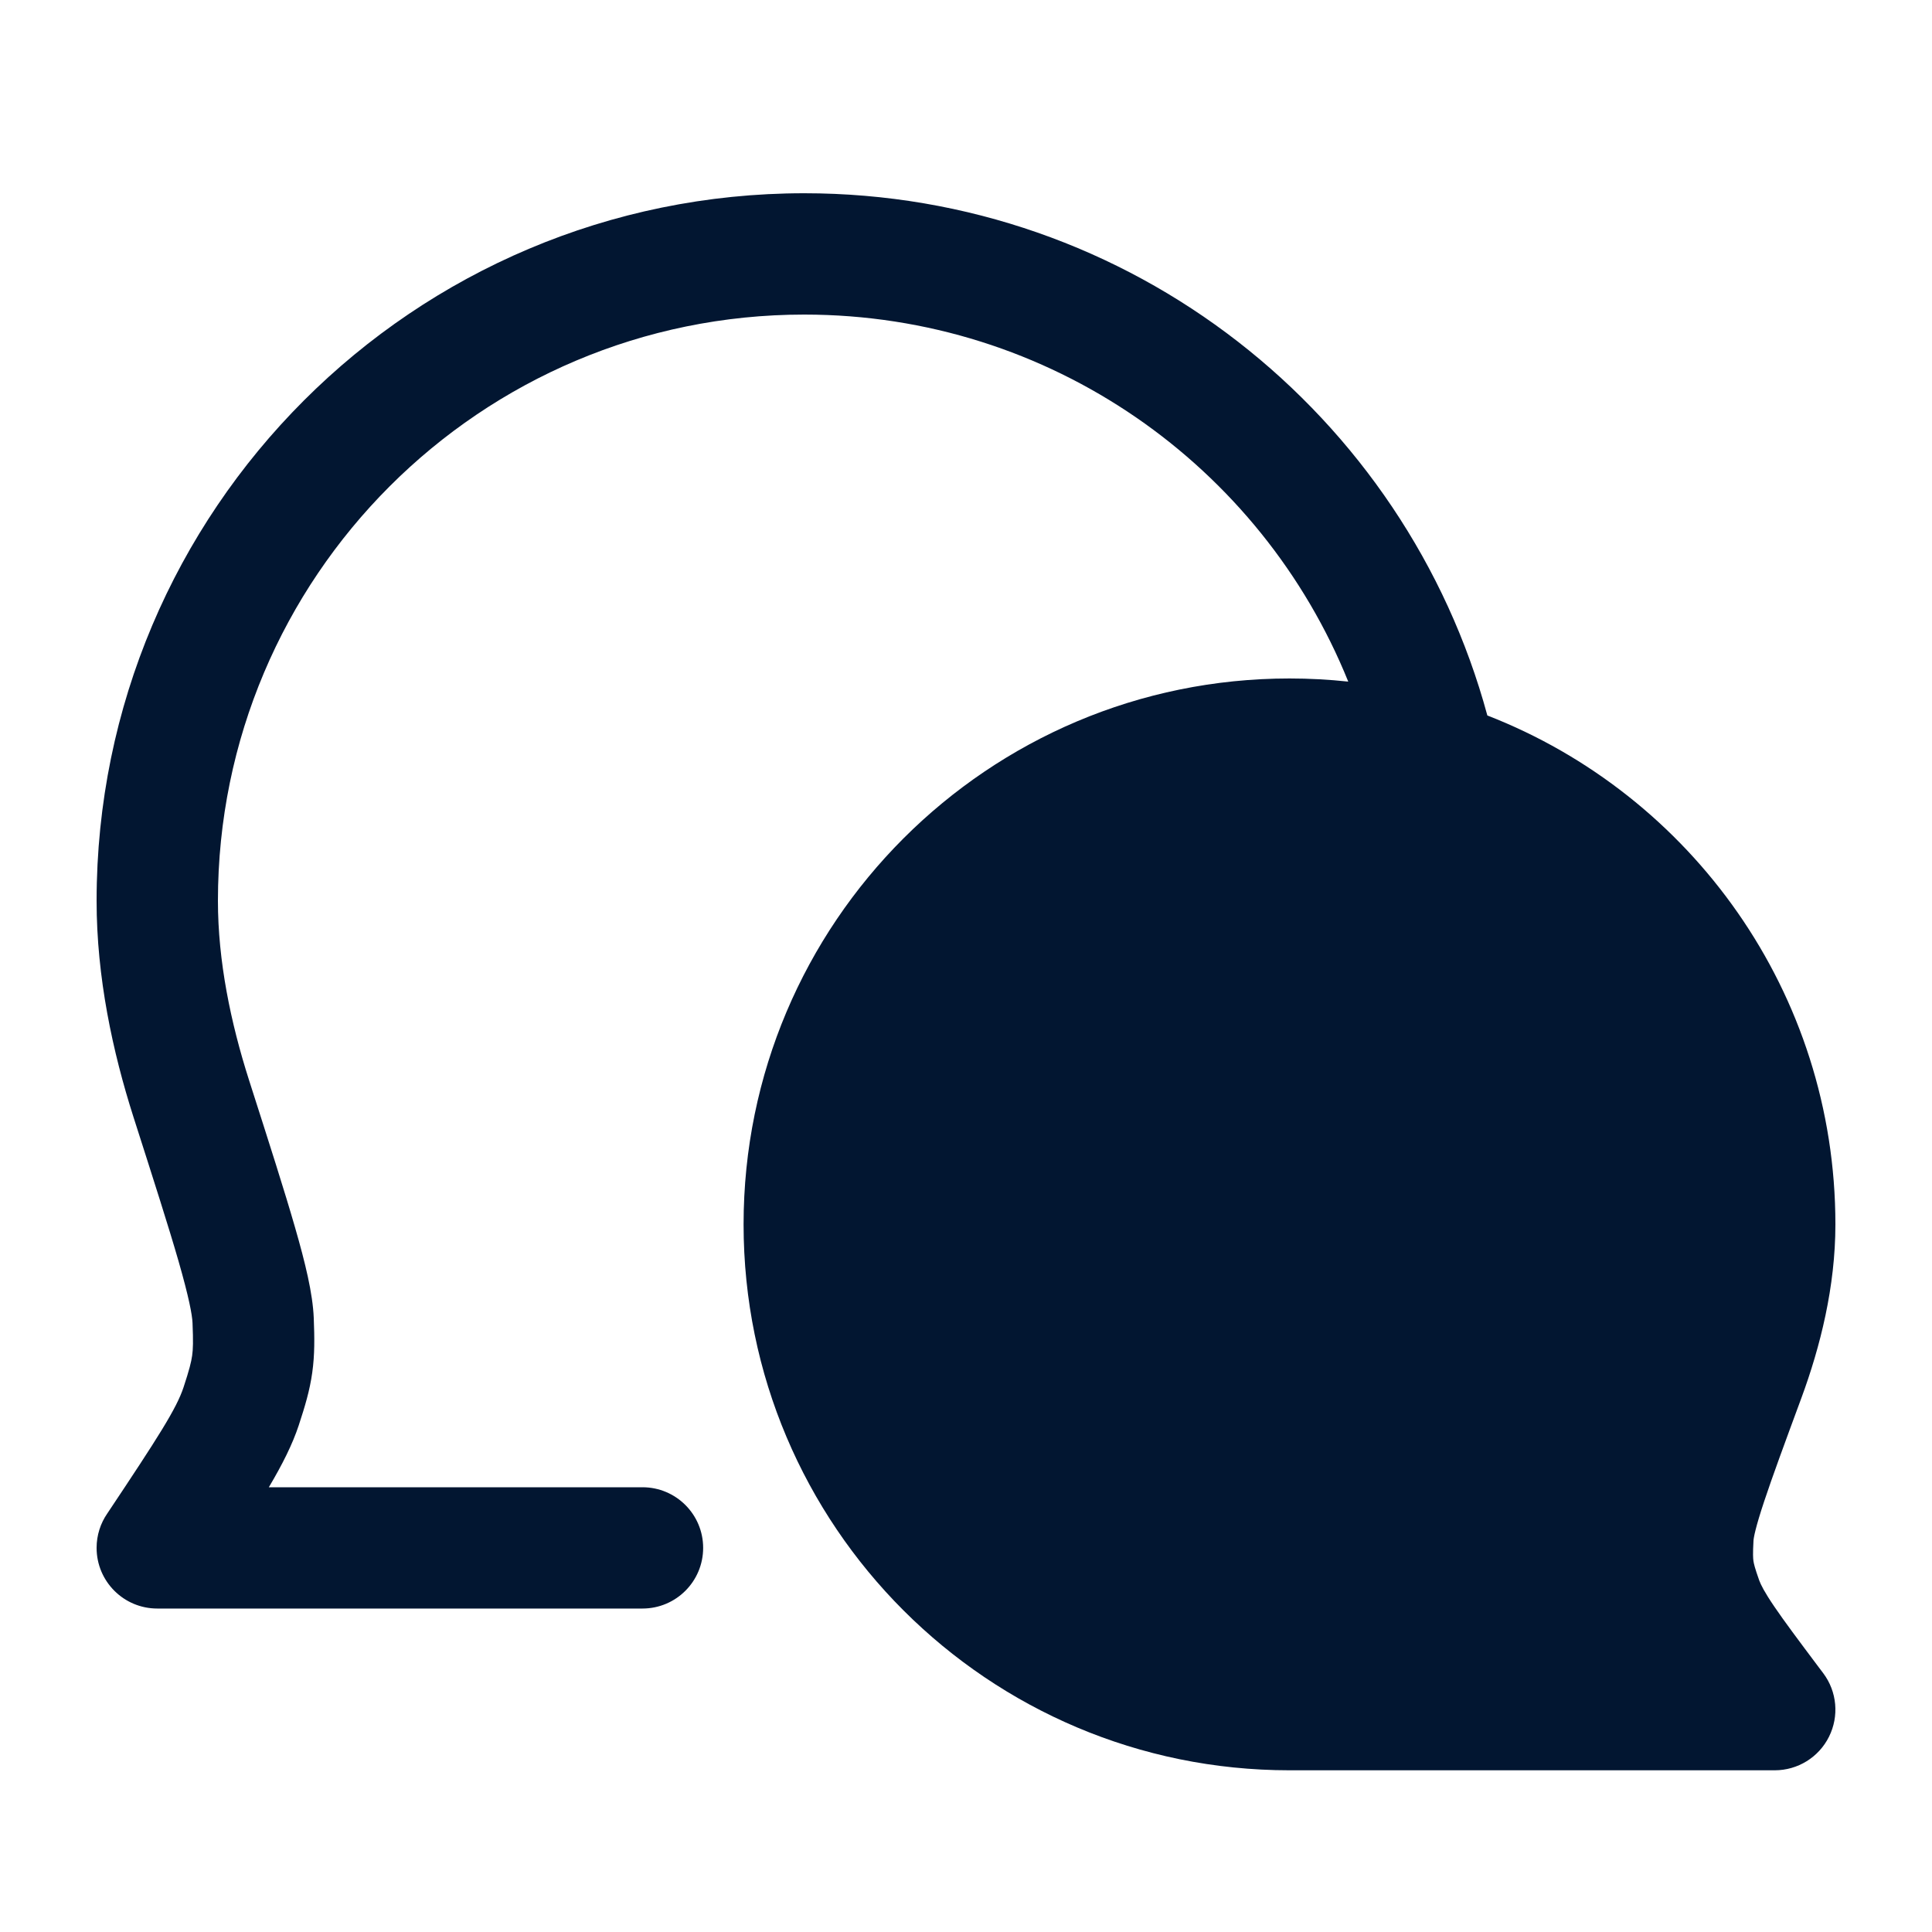 <svg width="40" height="40" viewBox="0 0 40 40" fill="none" xmlns="http://www.w3.org/2000/svg">
<path fill-rule="evenodd" clip-rule="evenodd" d="M4.512 18.652C4.512 11.948 9.947 6.513 16.651 6.513C21.749 6.513 26.116 9.656 27.914 14.112C27.514 14.069 27.108 14.047 26.698 14.047C20.456 14.047 15.395 19.108 15.395 25.35C15.395 31.592 20.456 36.652 26.698 36.652H36.744C37.22 36.652 37.655 36.383 37.867 35.958C38.08 35.532 38.034 35.023 37.749 34.643L37.648 34.509C37.23 33.952 36.943 33.568 36.737 33.265C36.529 32.96 36.455 32.808 36.423 32.721C36.332 32.465 36.312 32.378 36.303 32.319C36.295 32.261 36.289 32.171 36.304 31.9C36.307 31.836 36.346 31.622 36.526 31.082C36.694 30.575 36.945 29.894 37.295 28.946C37.687 27.884 38 26.638 38 25.35C38 20.552 35.011 16.453 30.794 14.813C29.106 8.584 23.416 4.001 16.651 4.001C8.56 4.001 2 10.56 2 18.652C2 20.233 2.332 21.778 2.764 23.129C3.184 24.441 3.491 25.398 3.697 26.113C3.911 26.859 3.979 27.22 3.986 27.39C4.002 27.774 3.997 27.935 3.978 28.068C3.959 28.201 3.92 28.358 3.8 28.723C3.654 29.163 3.283 29.743 2.22 31.337C2.081 31.539 2 31.784 2 32.047C2 32.741 2.562 33.303 3.256 33.303H13.302C13.996 33.303 14.558 32.741 14.558 32.047C14.558 31.354 13.996 30.792 13.302 30.792H5.566C5.847 30.318 6.055 29.904 6.185 29.51C6.312 29.123 6.414 28.787 6.465 28.416C6.517 28.046 6.512 27.694 6.496 27.288C6.475 26.778 6.32 26.147 6.11 25.418C5.893 24.663 5.575 23.671 5.163 22.385L5.156 22.363C4.775 21.172 4.512 19.895 4.512 18.652Z" fill="#021631"/>
</svg>
